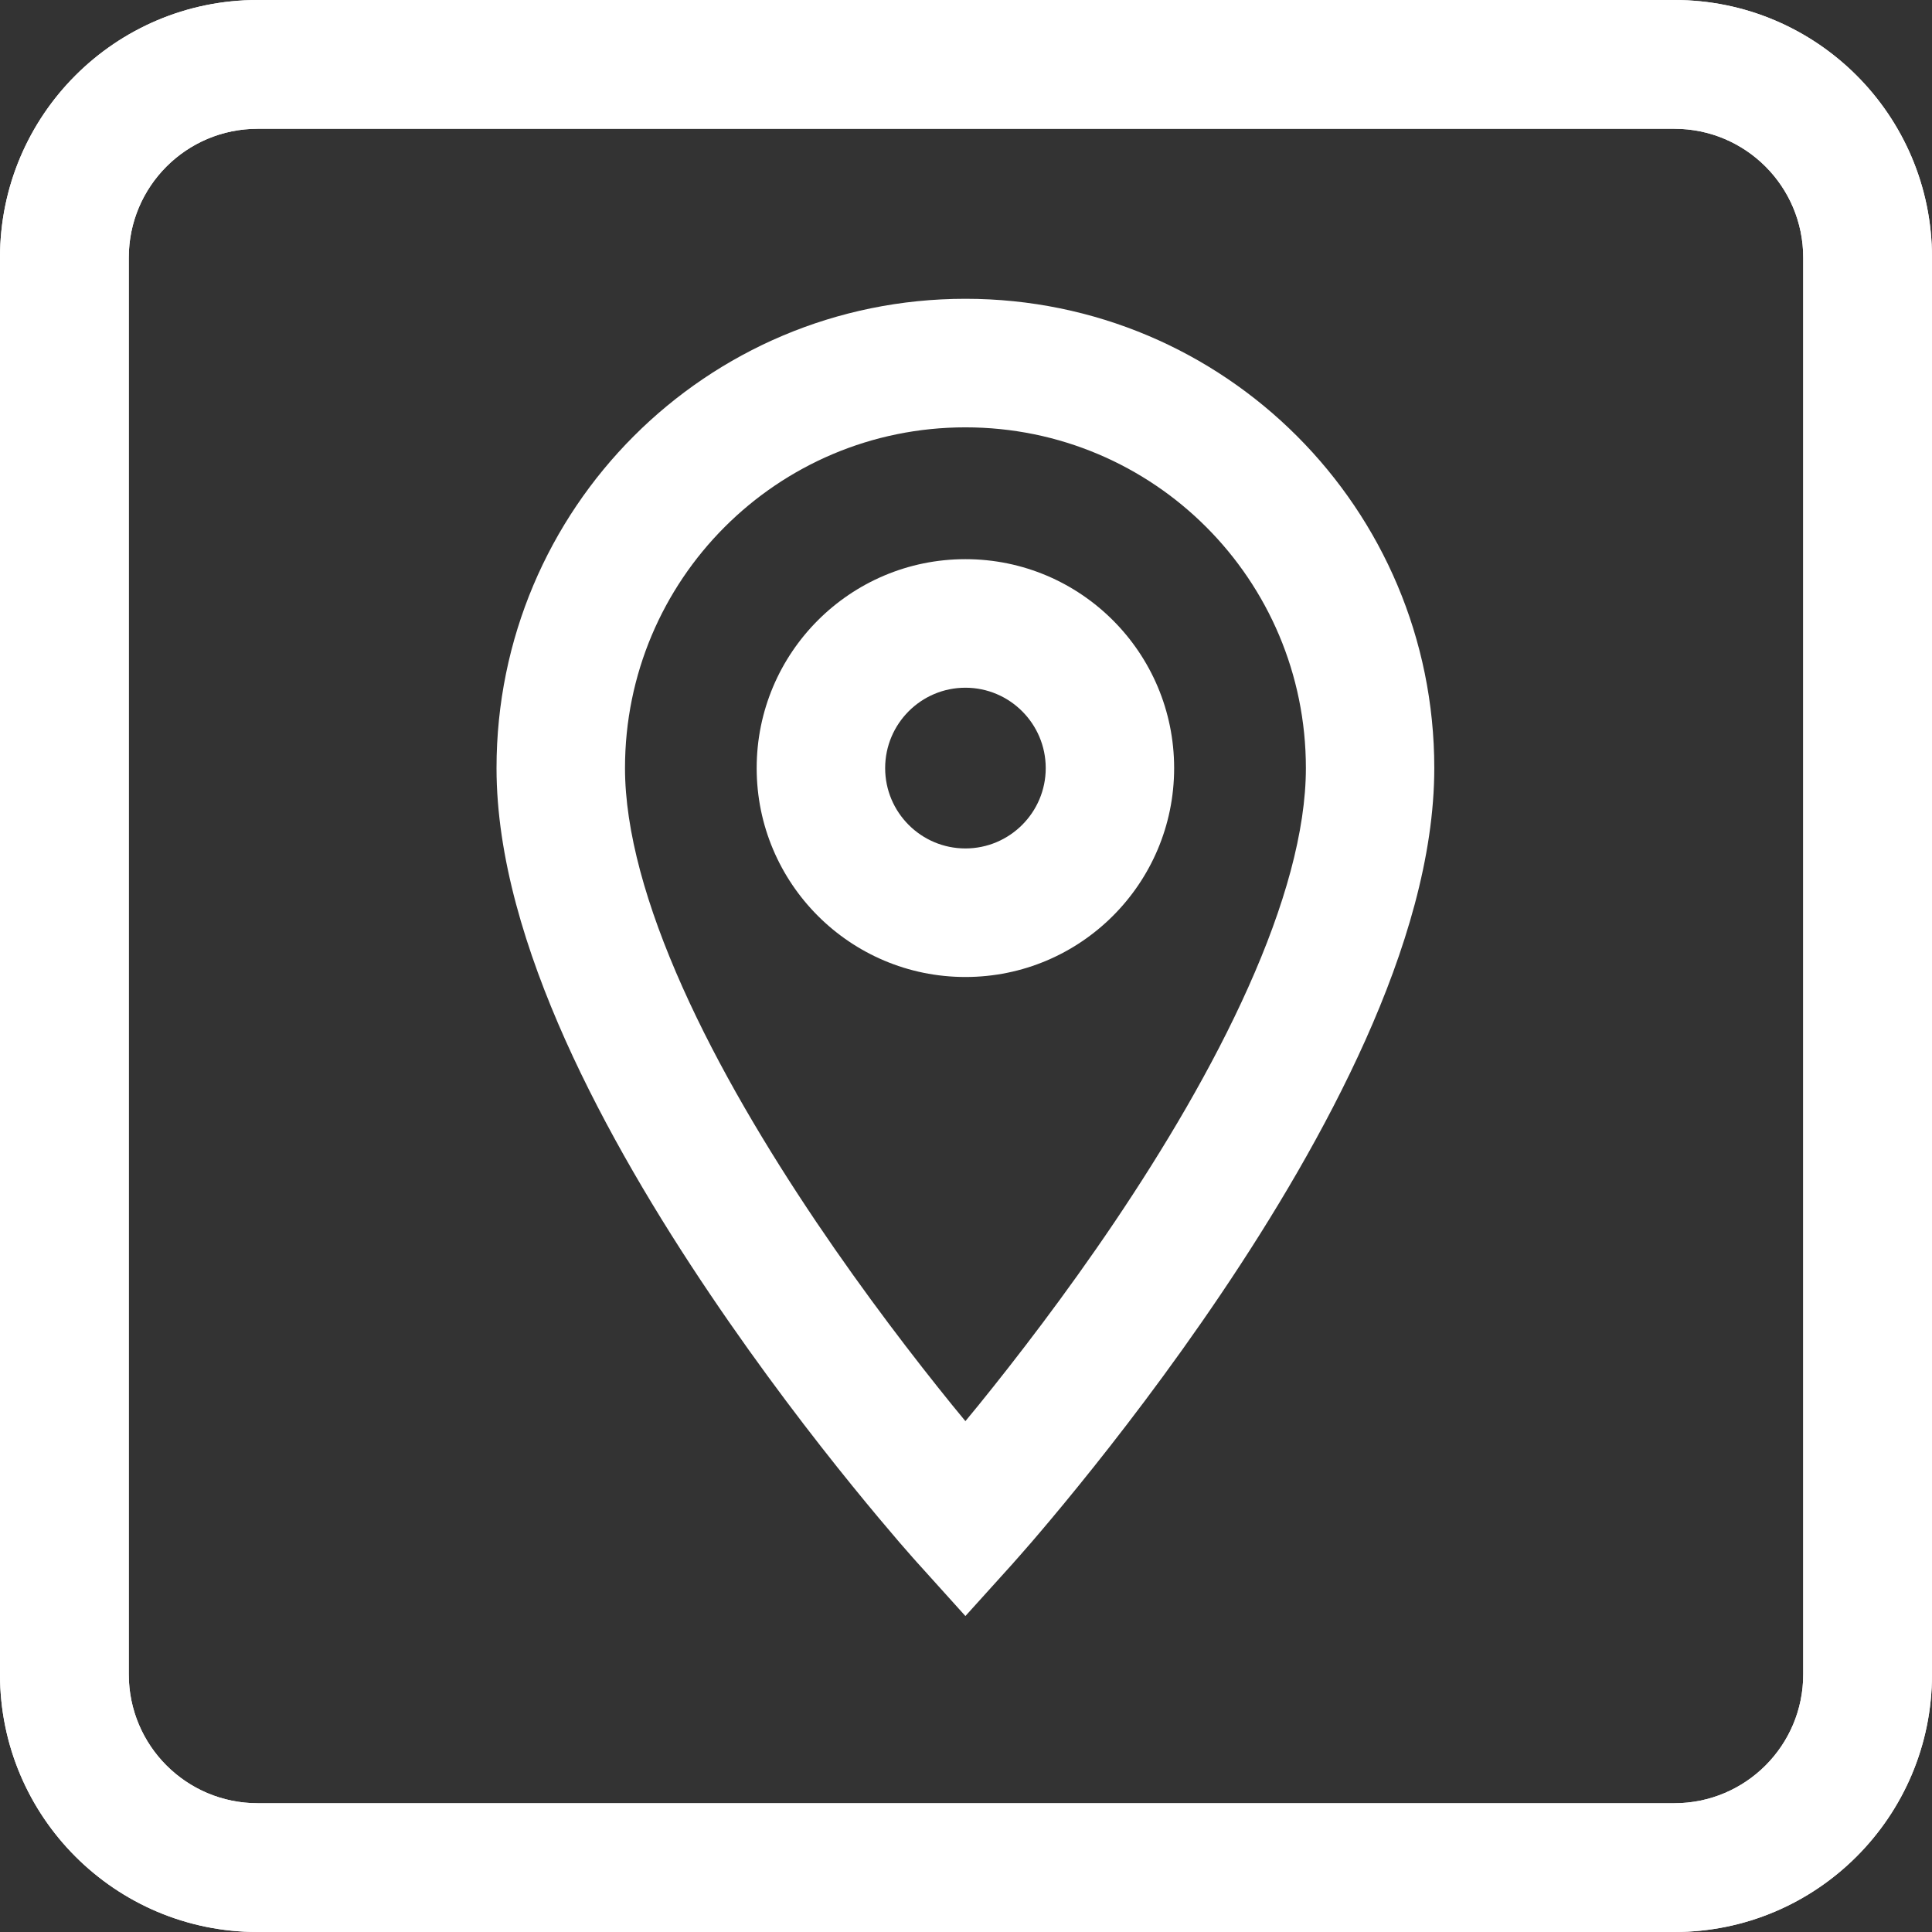 <?xml version="1.0" encoding="UTF-8"?> <svg xmlns="http://www.w3.org/2000/svg" width="26" height="26" viewBox="0 0 26 26" fill="none"><rect x="0" y="0" width="26" height="26" fill="#333333" stroke="none"/><path fill-rule="evenodd" clip-rule="evenodd" d="M3.467 0H22.533C24.448 0 26 1.552 26 3.467V22.533C26 24.448 24.448 26 22.533 26H3.467C1.552 26 0 24.448 0 22.533V3.467C0 1.552 1.552 0 3.467 0ZM3.467 1.733C2.509 1.733 1.733 2.509 1.733 3.467V22.533C1.733 23.491 2.509 24.267 3.467 24.267H22.533C23.491 24.267 24.267 23.491 24.267 22.533V3.467C24.267 2.509 23.491 1.733 22.533 1.733H3.467Z" fill="white"></path><path fill-rule="evenodd" clip-rule="evenodd" d="M3.467 0H22.533C24.448 0 26 1.552 26 3.467V22.533C26 24.448 24.448 26 22.533 26H3.467C1.552 26 0 24.448 0 22.533V3.467C0 1.552 1.552 0 3.467 0ZM3.467 1.733C2.509 1.733 1.733 2.509 1.733 3.467V22.533C1.733 23.491 2.509 24.267 3.467 24.267H22.533C23.491 24.267 24.267 23.491 24.267 22.533V3.467C24.267 2.509 23.491 1.733 22.533 1.733H3.467Z" fill="white"></path><path fill-rule="evenodd" clip-rule="evenodd" d="M6.682 10.336C6.682 6.845 9.504 4.021 12.992 4.021C16.48 4.021 19.302 6.845 19.302 10.336C19.302 11.533 18.909 12.806 18.376 13.996C17.838 15.197 17.129 16.38 16.432 17.413C15.733 18.45 15.036 19.353 14.514 19.996C14.253 20.318 14.035 20.576 13.881 20.755C13.804 20.844 13.743 20.914 13.701 20.961L13.652 21.016L13.639 21.031L13.634 21.037C13.634 21.037 13.634 21.037 12.992 20.457C12.351 21.037 12.351 21.037 12.351 21.037L12.349 21.035L12.345 21.031L12.332 21.016L12.283 20.961C12.241 20.914 12.18 20.844 12.103 20.755C11.95 20.576 11.731 20.318 11.47 19.996C10.948 19.353 10.252 18.45 9.553 17.413C8.856 16.38 8.146 15.197 7.608 13.996C7.076 12.806 6.682 11.533 6.682 10.336ZM12.992 20.457L12.351 21.037L12.992 21.748L13.634 21.037L12.992 20.457ZM12.992 19.125C12.935 19.056 12.875 18.983 12.812 18.906C12.313 18.29 11.649 17.429 10.986 16.446C10.322 15.46 9.669 14.368 9.186 13.288C8.698 12.197 8.411 11.183 8.411 10.336C8.411 7.801 10.459 5.751 12.992 5.751C15.526 5.751 17.574 7.801 17.574 10.336C17.574 11.183 17.287 12.197 16.798 13.288C16.315 14.368 15.663 15.46 14.999 16.446C14.336 17.429 13.671 18.29 13.172 18.906C13.109 18.983 13.049 19.056 12.992 19.125Z" fill="white"></path><path fill-rule="evenodd" clip-rule="evenodd" d="M12.992 9.255C12.396 9.255 11.912 9.74 11.912 10.337C11.912 10.933 12.396 11.418 12.992 11.418C13.588 11.418 14.073 10.933 14.073 10.337C14.073 9.74 13.588 9.255 12.992 9.255ZM10.183 10.337C10.183 8.784 11.441 7.525 12.992 7.525C14.543 7.525 15.801 8.784 15.801 10.337C15.801 11.889 14.543 13.148 12.992 13.148C11.441 13.148 10.183 11.889 10.183 10.337Z" fill="white"></path></svg> 
